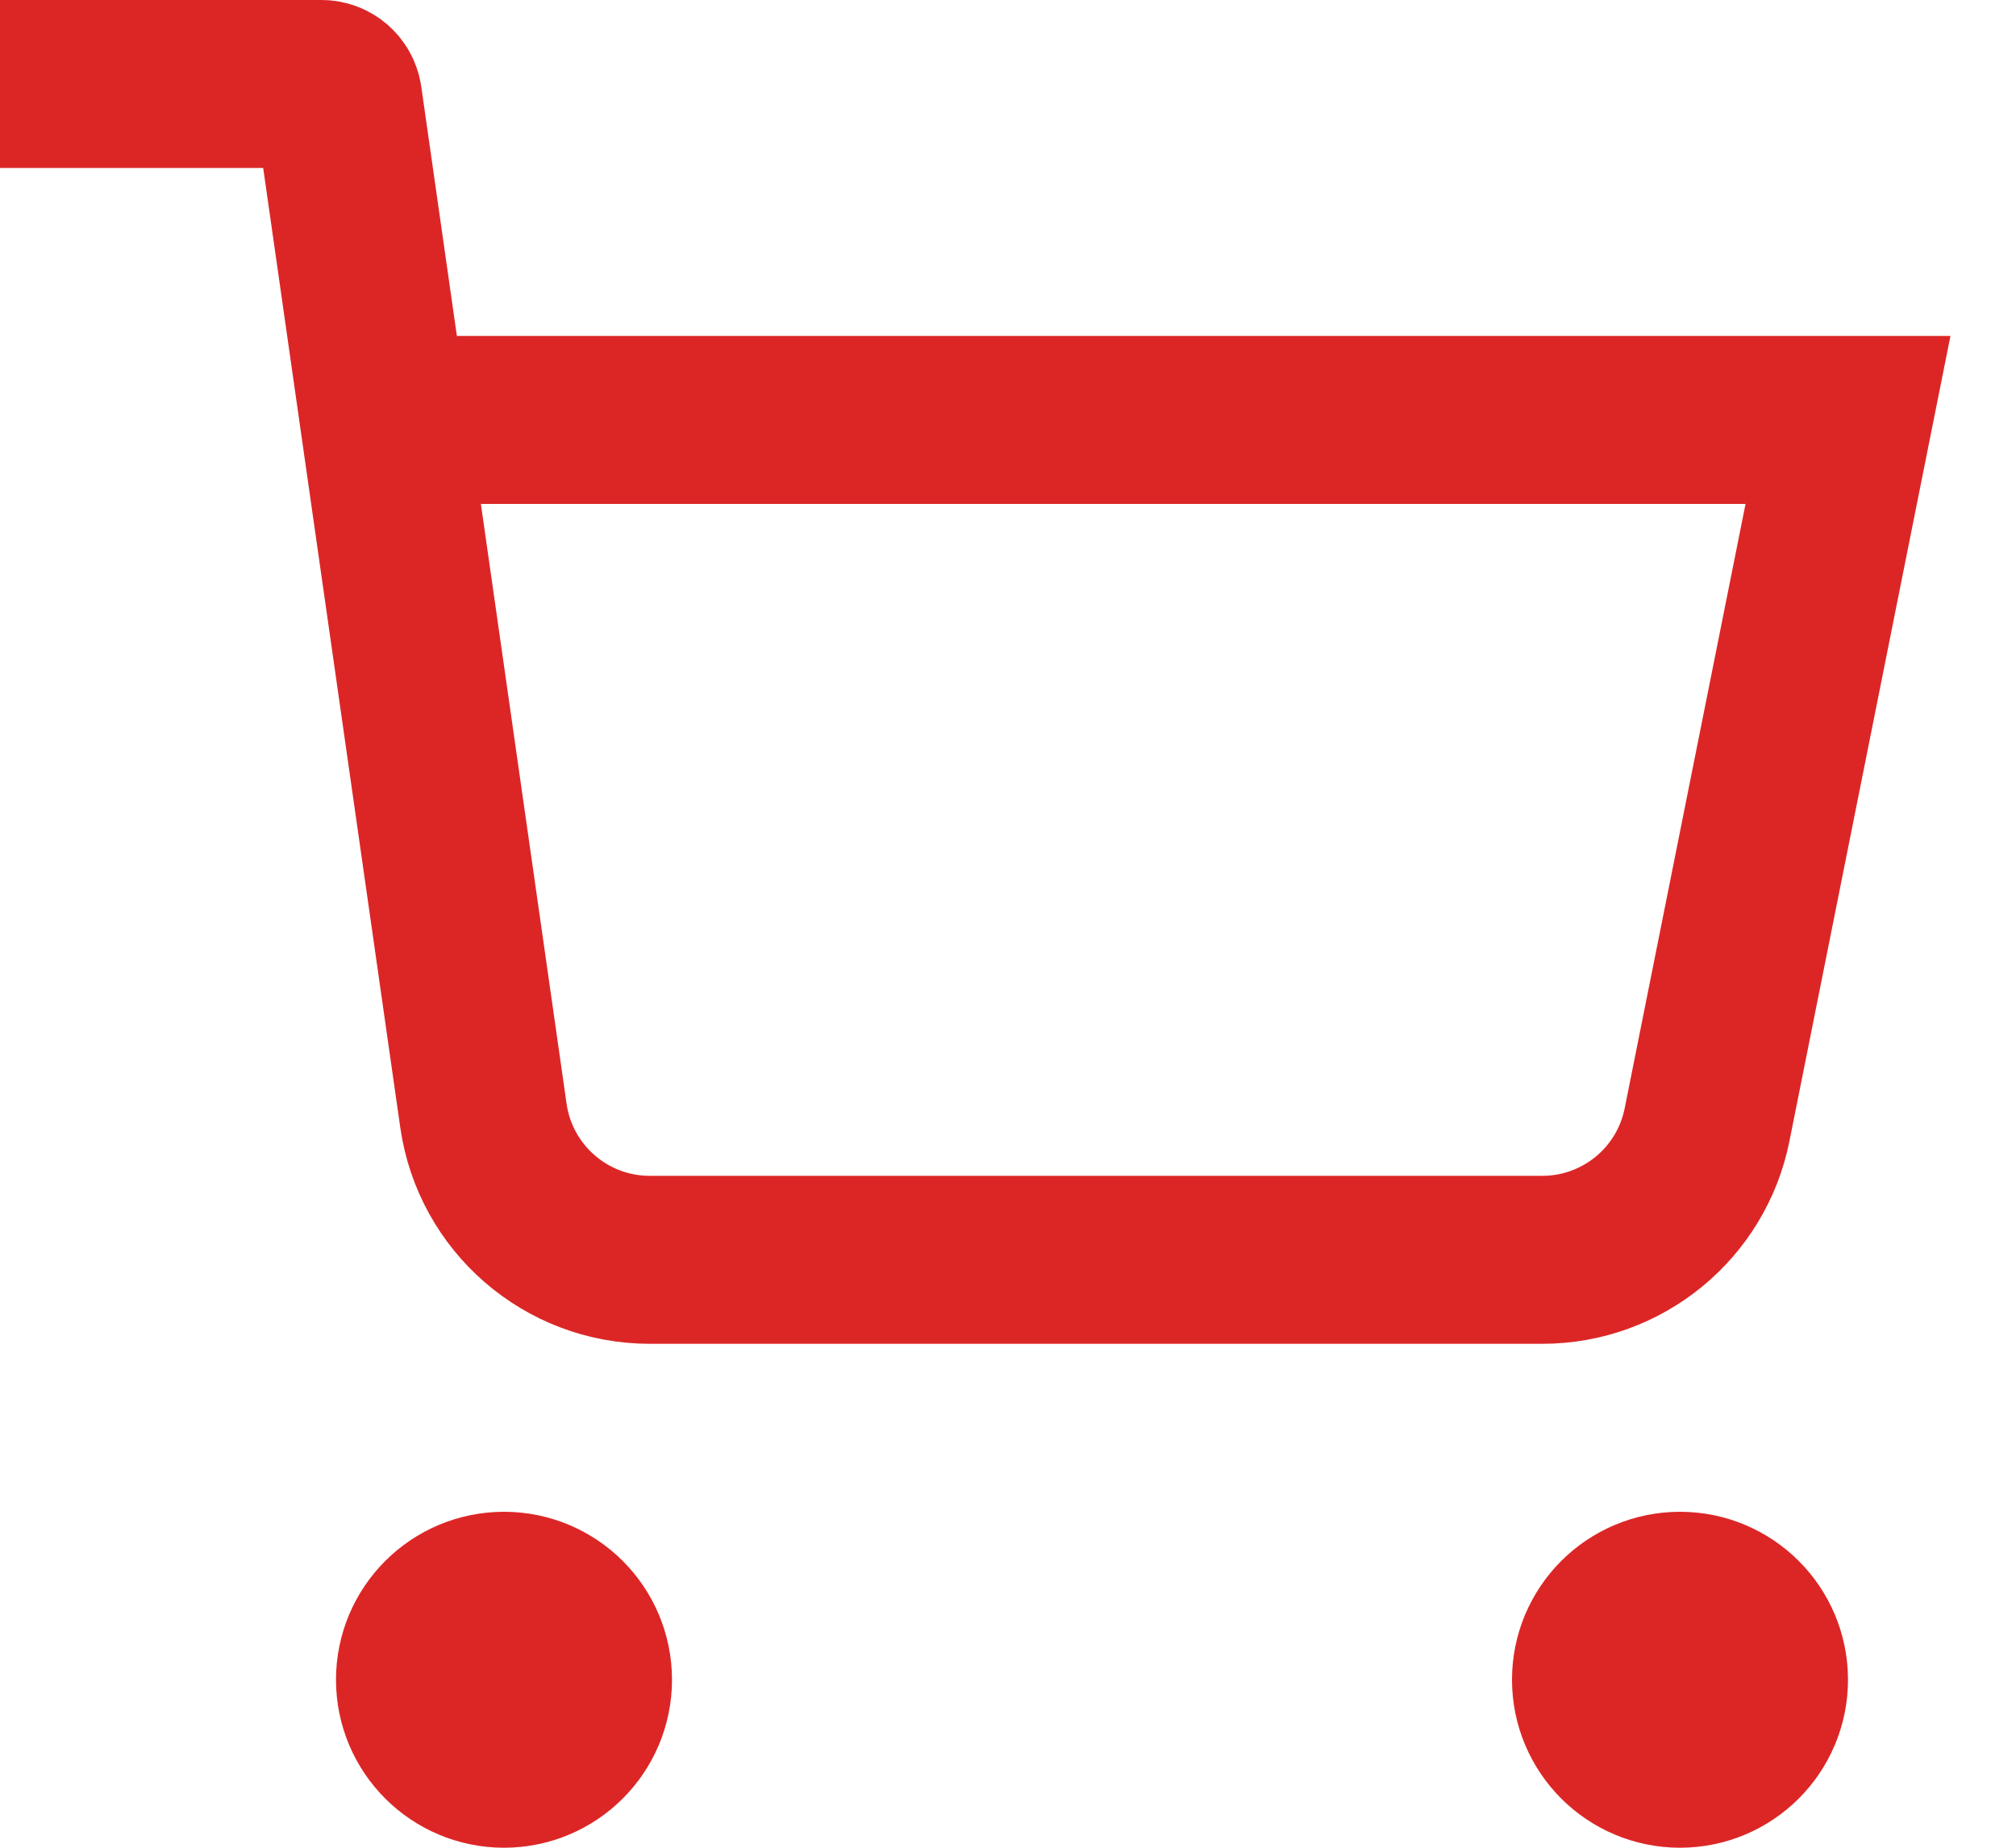 <?xml version="1.0" encoding="utf-8"?>
<svg xmlns="http://www.w3.org/2000/svg" fill="none" height="100%" overflow="visible" preserveAspectRatio="none" style="display: block;" viewBox="0 0 24 22" width="100%">
<path d="M4.821 5H22L20.322 13.392C20.135 14.327 19.314 15 18.361 15H7.735C6.74 15 5.896 14.268 5.755 13.283L4.025 1.172C4.01 1.073 3.926 1 3.827 1C3.344 1 1.954 1 1 1M7 20C7 20.552 6.552 21 6 21C5.448 21 5 20.552 5 20C5 19.448 5.448 19 6 19C6.552 19 7 19.448 7 20ZM21 20C21 20.552 20.552 21 20 21C19.448 21 19 20.552 19 20C19 19.448 19.448 19 20 19C20.552 19 21 19.448 21 20Z" id="Vector" stroke="#DC2626" stroke-linecap="square" stroke-miterlimit="10" stroke-width="2"/>
</svg>